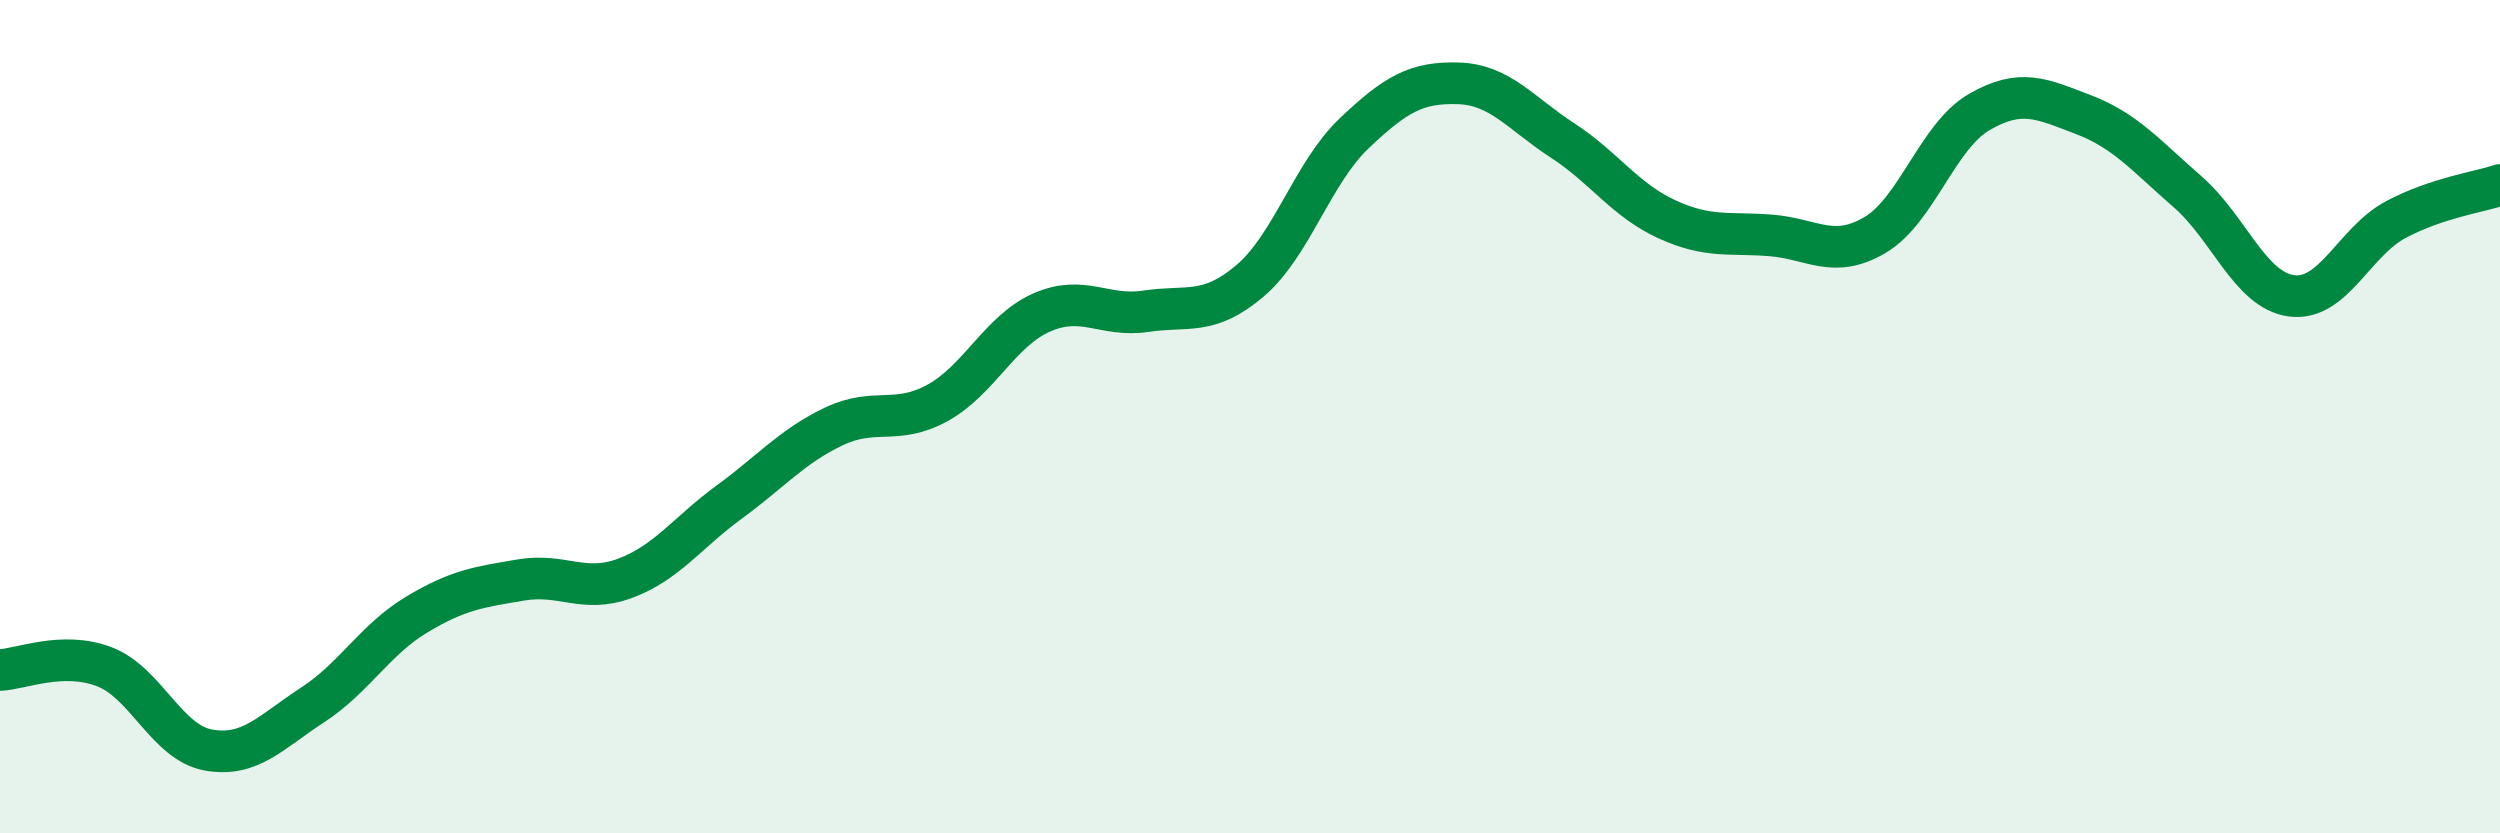 
    <svg width="60" height="20" viewBox="0 0 60 20" xmlns="http://www.w3.org/2000/svg">
      <path
        d="M 0,16.08 C 0.5,16.06 1.5,15.62 2.5,16 C 3.5,16.38 4,17.82 5,18 C 6,18.18 6.5,17.57 7.5,16.92 C 8.5,16.27 9,15.35 10,14.75 C 11,14.15 11.5,14.09 12.5,13.92 C 13.5,13.75 14,14.25 15,13.88 C 16,13.51 16.5,12.78 17.5,12.05 C 18.5,11.32 19,10.72 20,10.24 C 21,9.76 21.5,10.22 22.5,9.67 C 23.5,9.12 24,7.94 25,7.5 C 26,7.06 26.5,7.62 27.5,7.47 C 28.5,7.32 29,7.59 30,6.74 C 31,5.89 31.5,4.15 32.5,3.2 C 33.5,2.25 34,1.97 35,2 C 36,2.03 36.5,2.72 37.5,3.37 C 38.5,4.02 39,4.8 40,5.26 C 41,5.72 41.5,5.57 42.5,5.65 C 43.5,5.73 44,6.23 45,5.64 C 46,5.05 46.5,3.27 47.5,2.69 C 48.5,2.11 49,2.37 50,2.75 C 51,3.13 51.5,3.73 52.5,4.6 C 53.5,5.47 54,6.97 55,7.1 C 56,7.23 56.5,5.8 57.5,5.27 C 58.5,4.74 59.5,4.61 60,4.44L60 20L0 20Z"
        fill="#008740"
        opacity="0.1"
        stroke-linecap="round"
        stroke-linejoin="round"
      />
      <path
        d="M 0,16.08 C 0.5,16.06 1.5,15.62 2.5,16 C 3.5,16.38 4,17.82 5,18 C 6,18.18 6.5,17.57 7.5,16.92 C 8.5,16.27 9,15.35 10,14.75 C 11,14.15 11.5,14.09 12.5,13.92 C 13.5,13.75 14,14.25 15,13.88 C 16,13.51 16.5,12.78 17.5,12.05 C 18.5,11.32 19,10.72 20,10.24 C 21,9.76 21.5,10.22 22.5,9.67 C 23.5,9.12 24,7.94 25,7.5 C 26,7.06 26.5,7.62 27.5,7.47 C 28.5,7.32 29,7.59 30,6.74 C 31,5.89 31.5,4.15 32.5,3.2 C 33.5,2.25 34,1.97 35,2 C 36,2.03 36.5,2.72 37.5,3.37 C 38.5,4.02 39,4.8 40,5.26 C 41,5.72 41.5,5.57 42.5,5.65 C 43.5,5.73 44,6.23 45,5.64 C 46,5.05 46.5,3.27 47.5,2.69 C 48.5,2.11 49,2.37 50,2.75 C 51,3.13 51.5,3.73 52.5,4.6 C 53.5,5.47 54,6.97 55,7.1 C 56,7.23 56.5,5.8 57.5,5.27 C 58.5,4.74 59.5,4.61 60,4.44"
        stroke="#008740"
        stroke-width="1"
        fill="none"
        stroke-linecap="round"
        stroke-linejoin="round"
      />
    </svg>
  